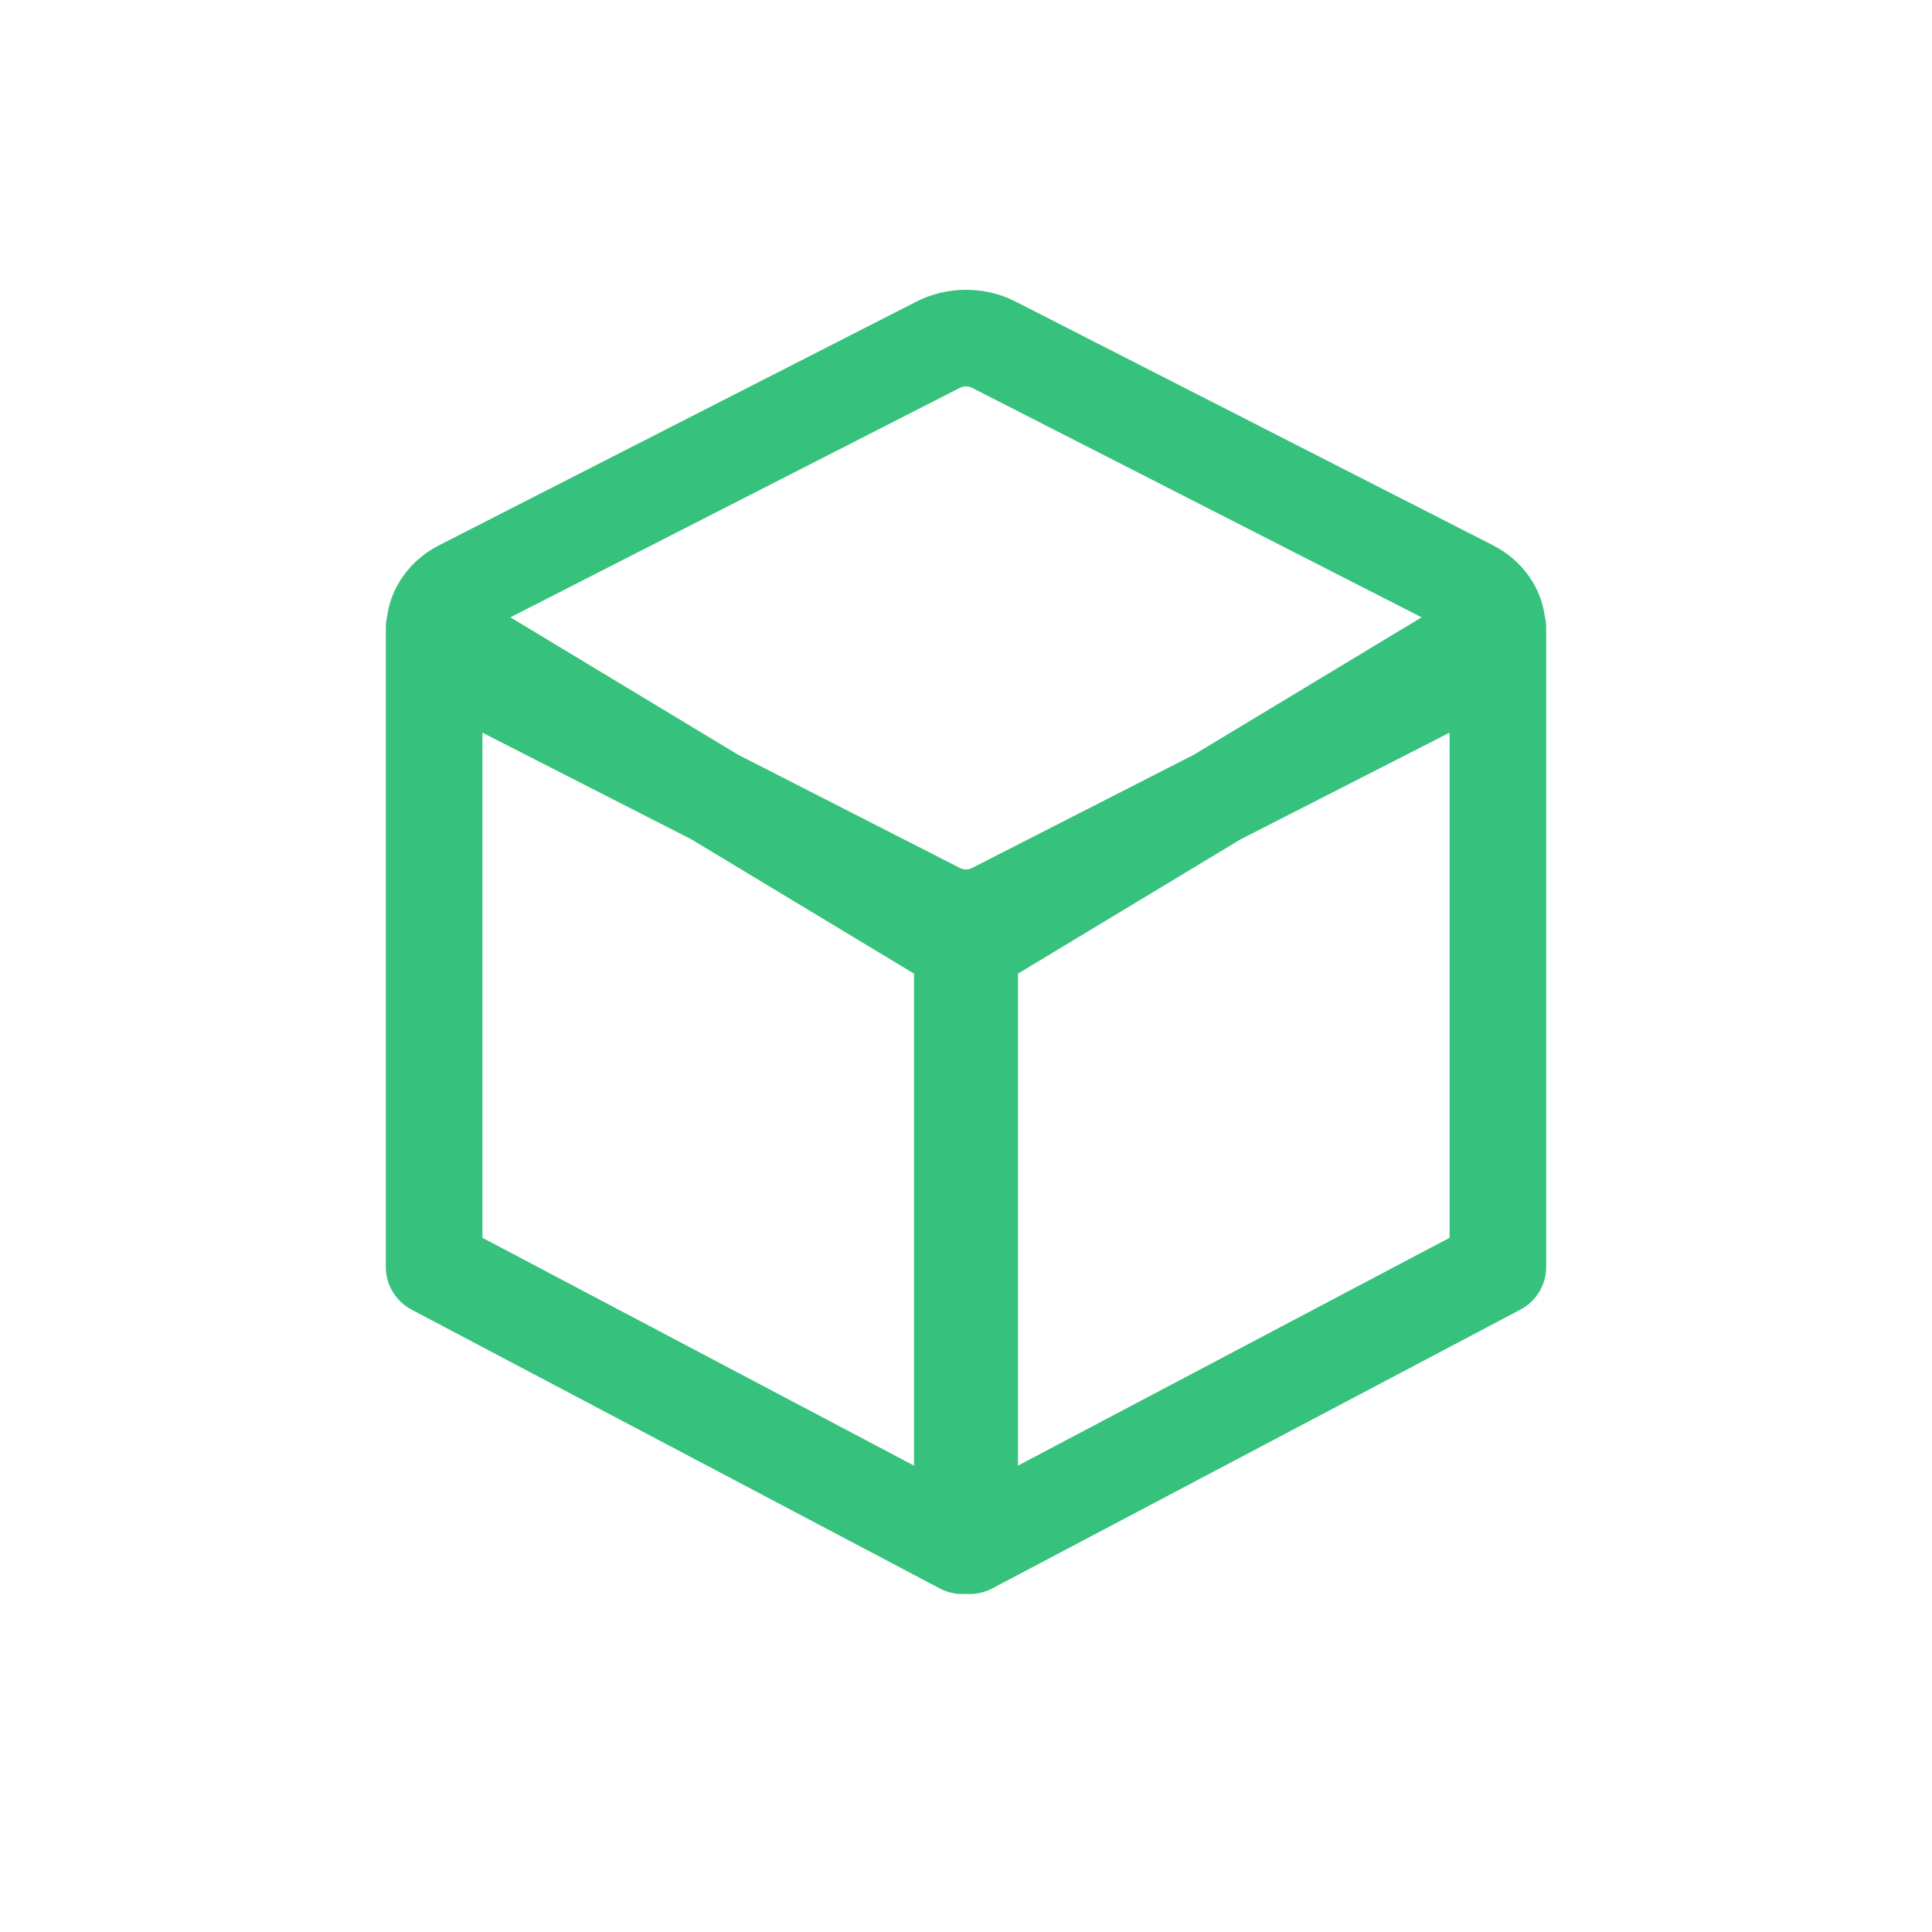 <svg xmlns="http://www.w3.org/2000/svg" width="40" height="40" viewBox="0 0 40 40">
  <path fill="#36C27C" d="M24.716,15.627 L29.433,12.781 L20.119,8.026 C20.05,7.991 19.95,7.991 19.881,8.026 L10.567,12.781 L15.285,15.628 L19.881,17.974 C19.95,18.009 20.05,18.009 20.119,17.974 L24.716,15.627 Z M25.688,17.376 L21.076,20.158 L21.076,30.344 L30.012,25.627 L30.012,15.169 L25.688,17.376 Z M31.983,12.757 C32.003,12.835 32.012,12.915 32.012,12.997 L32.012,26.23 C32.012,26.601 31.807,26.941 31.479,27.114 L20.543,32.887 C20.37,32.978 20.182,33.014 20.001,33 C19.975,33.002 19.95,33.003 19.924,33.003 C19.761,33.003 19.601,32.963 19.457,32.887 L8.521,27.115 C8.193,26.941 7.988,26.601 7.988,26.23 L7.988,12.996 C7.988,12.914 7.997,12.835 8.016,12.758 C8.048,12.517 8.13,12.278 8.266,12.052 C8.459,11.73 8.746,11.465 9.095,11.287 L18.972,6.245 C19.612,5.918 20.388,5.918 21.028,6.245 L30.905,11.287 C31.521,11.601 31.902,12.158 31.983,12.757 Z M14.313,17.377 L9.988,15.169 L9.988,25.627 L18.924,30.344 L18.924,20.158 L14.313,17.377 Z"/>
</svg>
